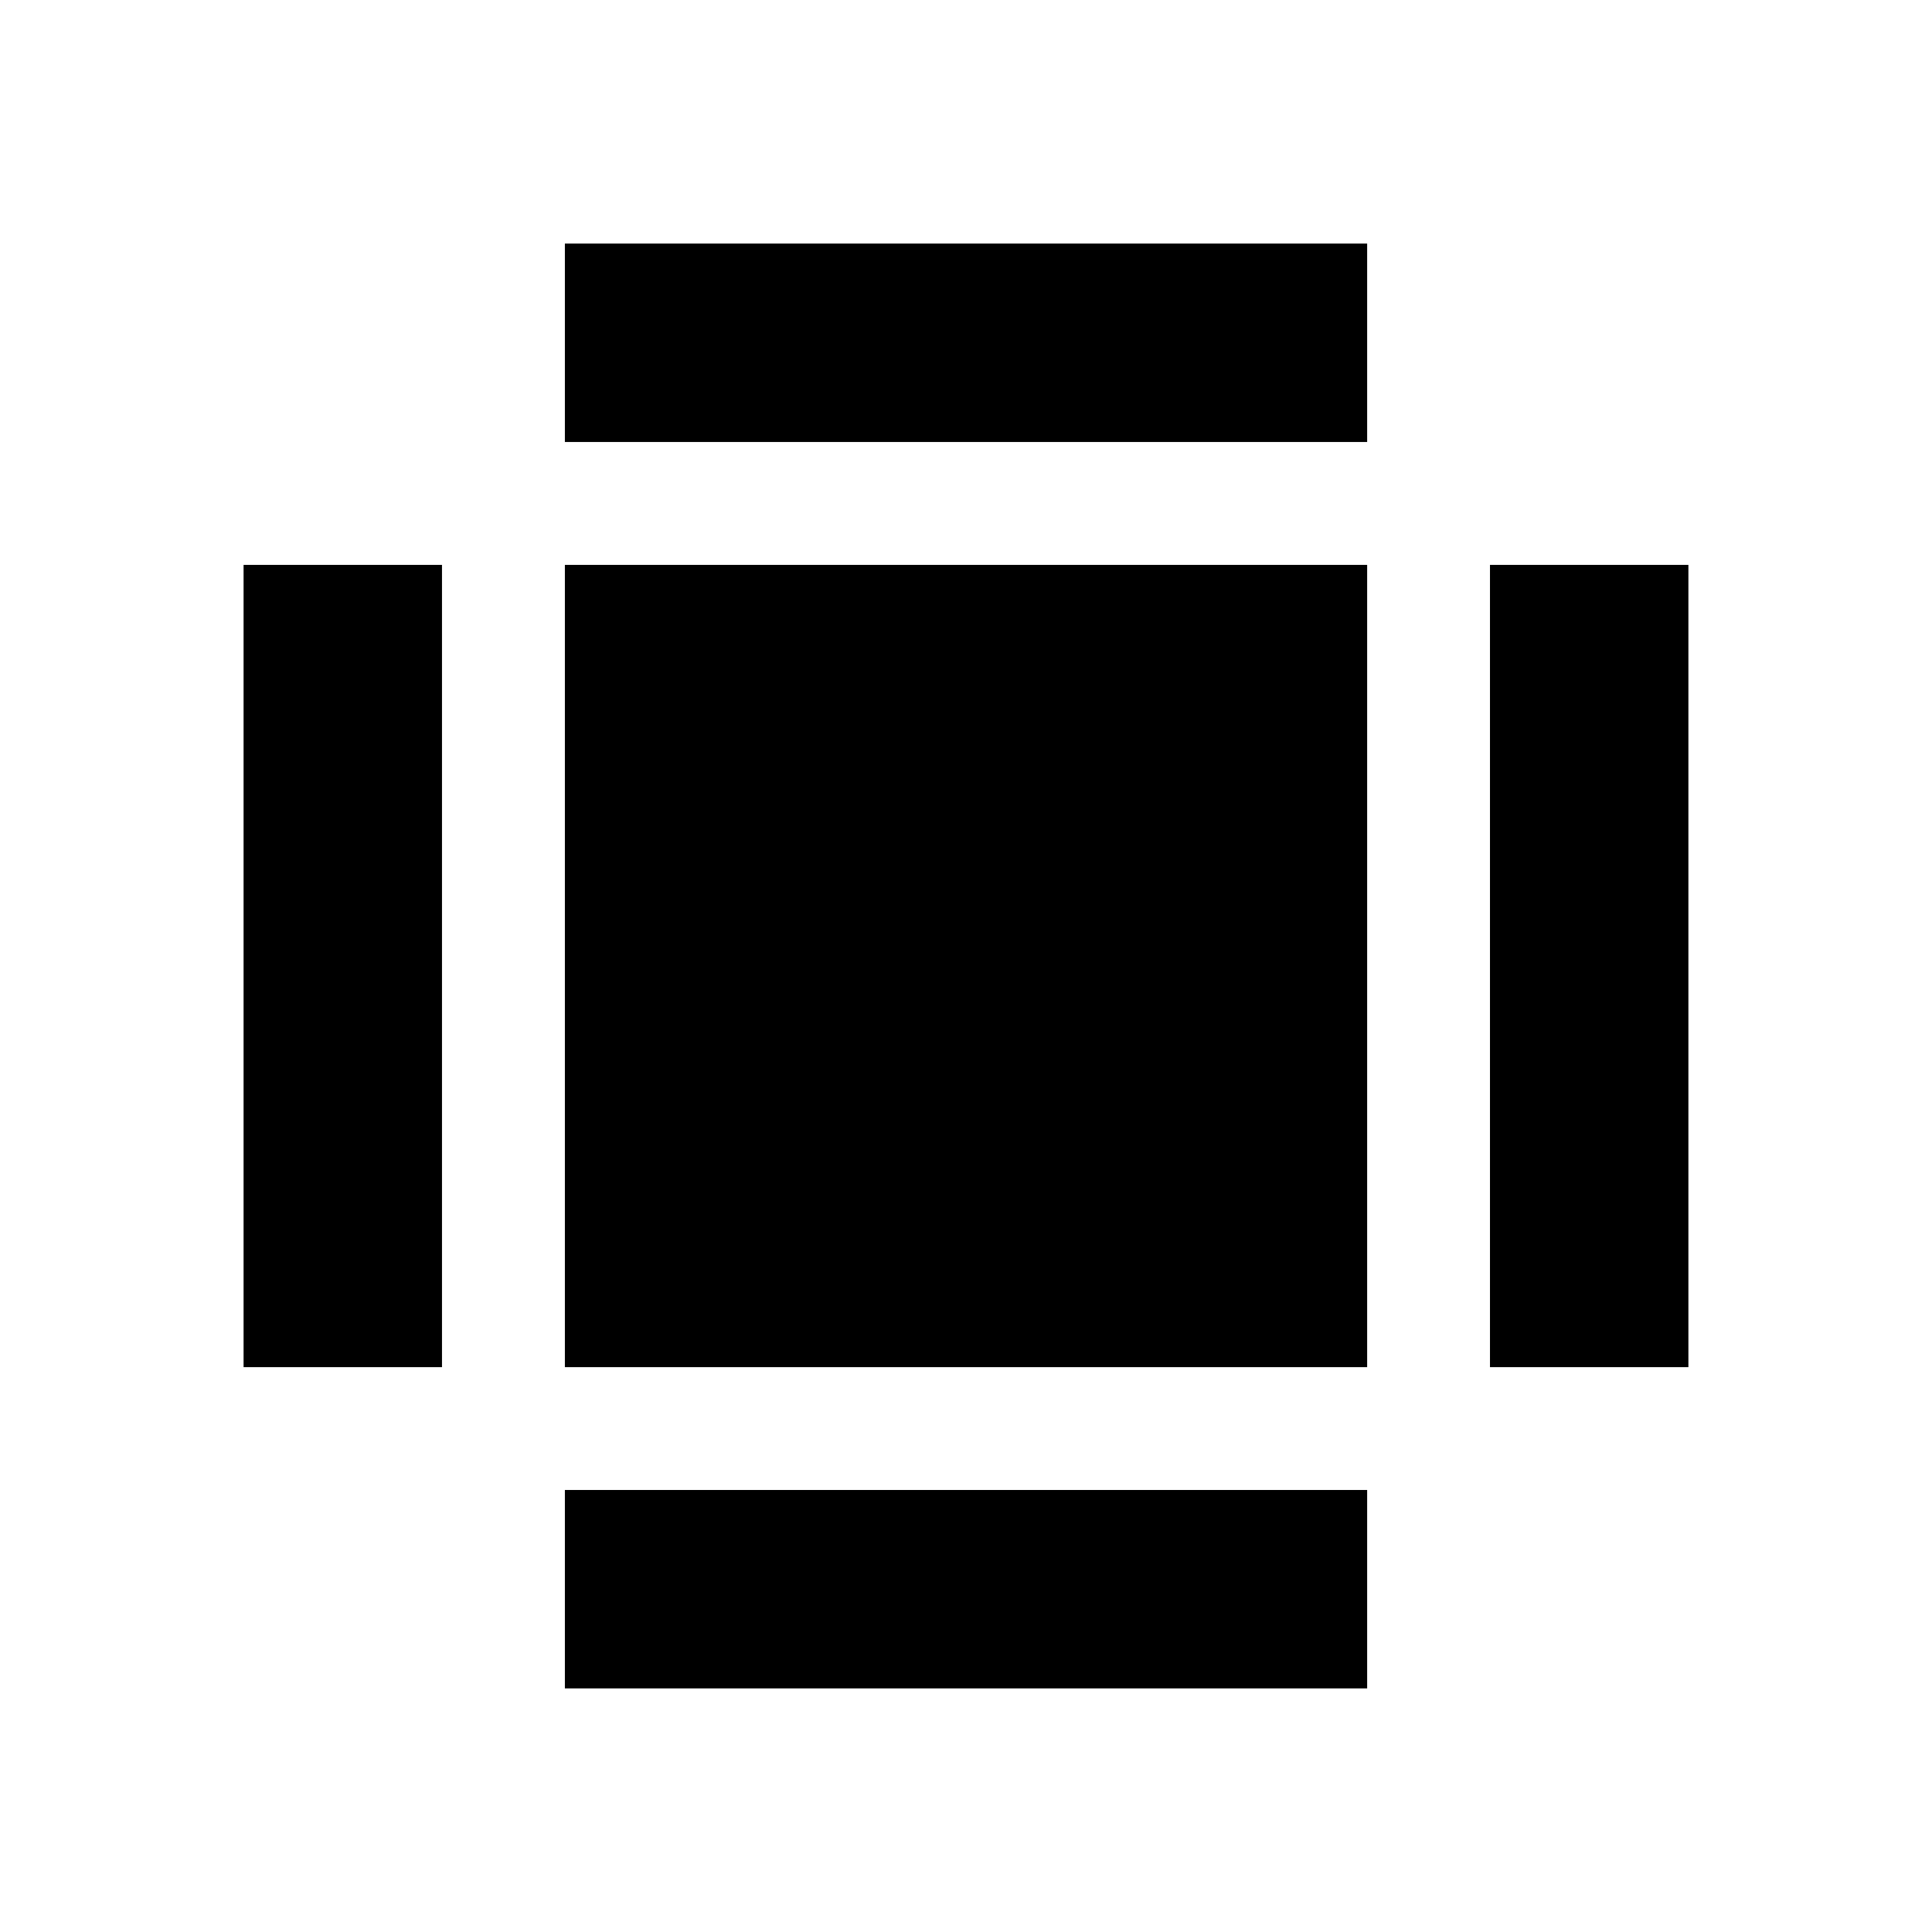 <?xml version="1.0" encoding="UTF-8"?>
<!-- Uploaded to: ICON Repo, www.iconrepo.com, Generator: ICON Repo Mixer Tools -->
<svg fill="#000000" width="800px" height="800px" version="1.1" viewBox="144 144 512 512" xmlns="http://www.w3.org/2000/svg">
 <g>
  <path d="m538.86 293.7h52.582v212.61h-52.582z"/>
  <path d="m208.55 293.7h52.582v212.61h-52.582z"/>
  <path d="m293.7 293.7h212.61v212.61h-212.61z"/>
  <path d="m293.7 538.86h212.61v52.582h-212.61z"/>
  <path d="m293.7 208.55h212.61v52.582h-212.61z"/>
 </g>
</svg>